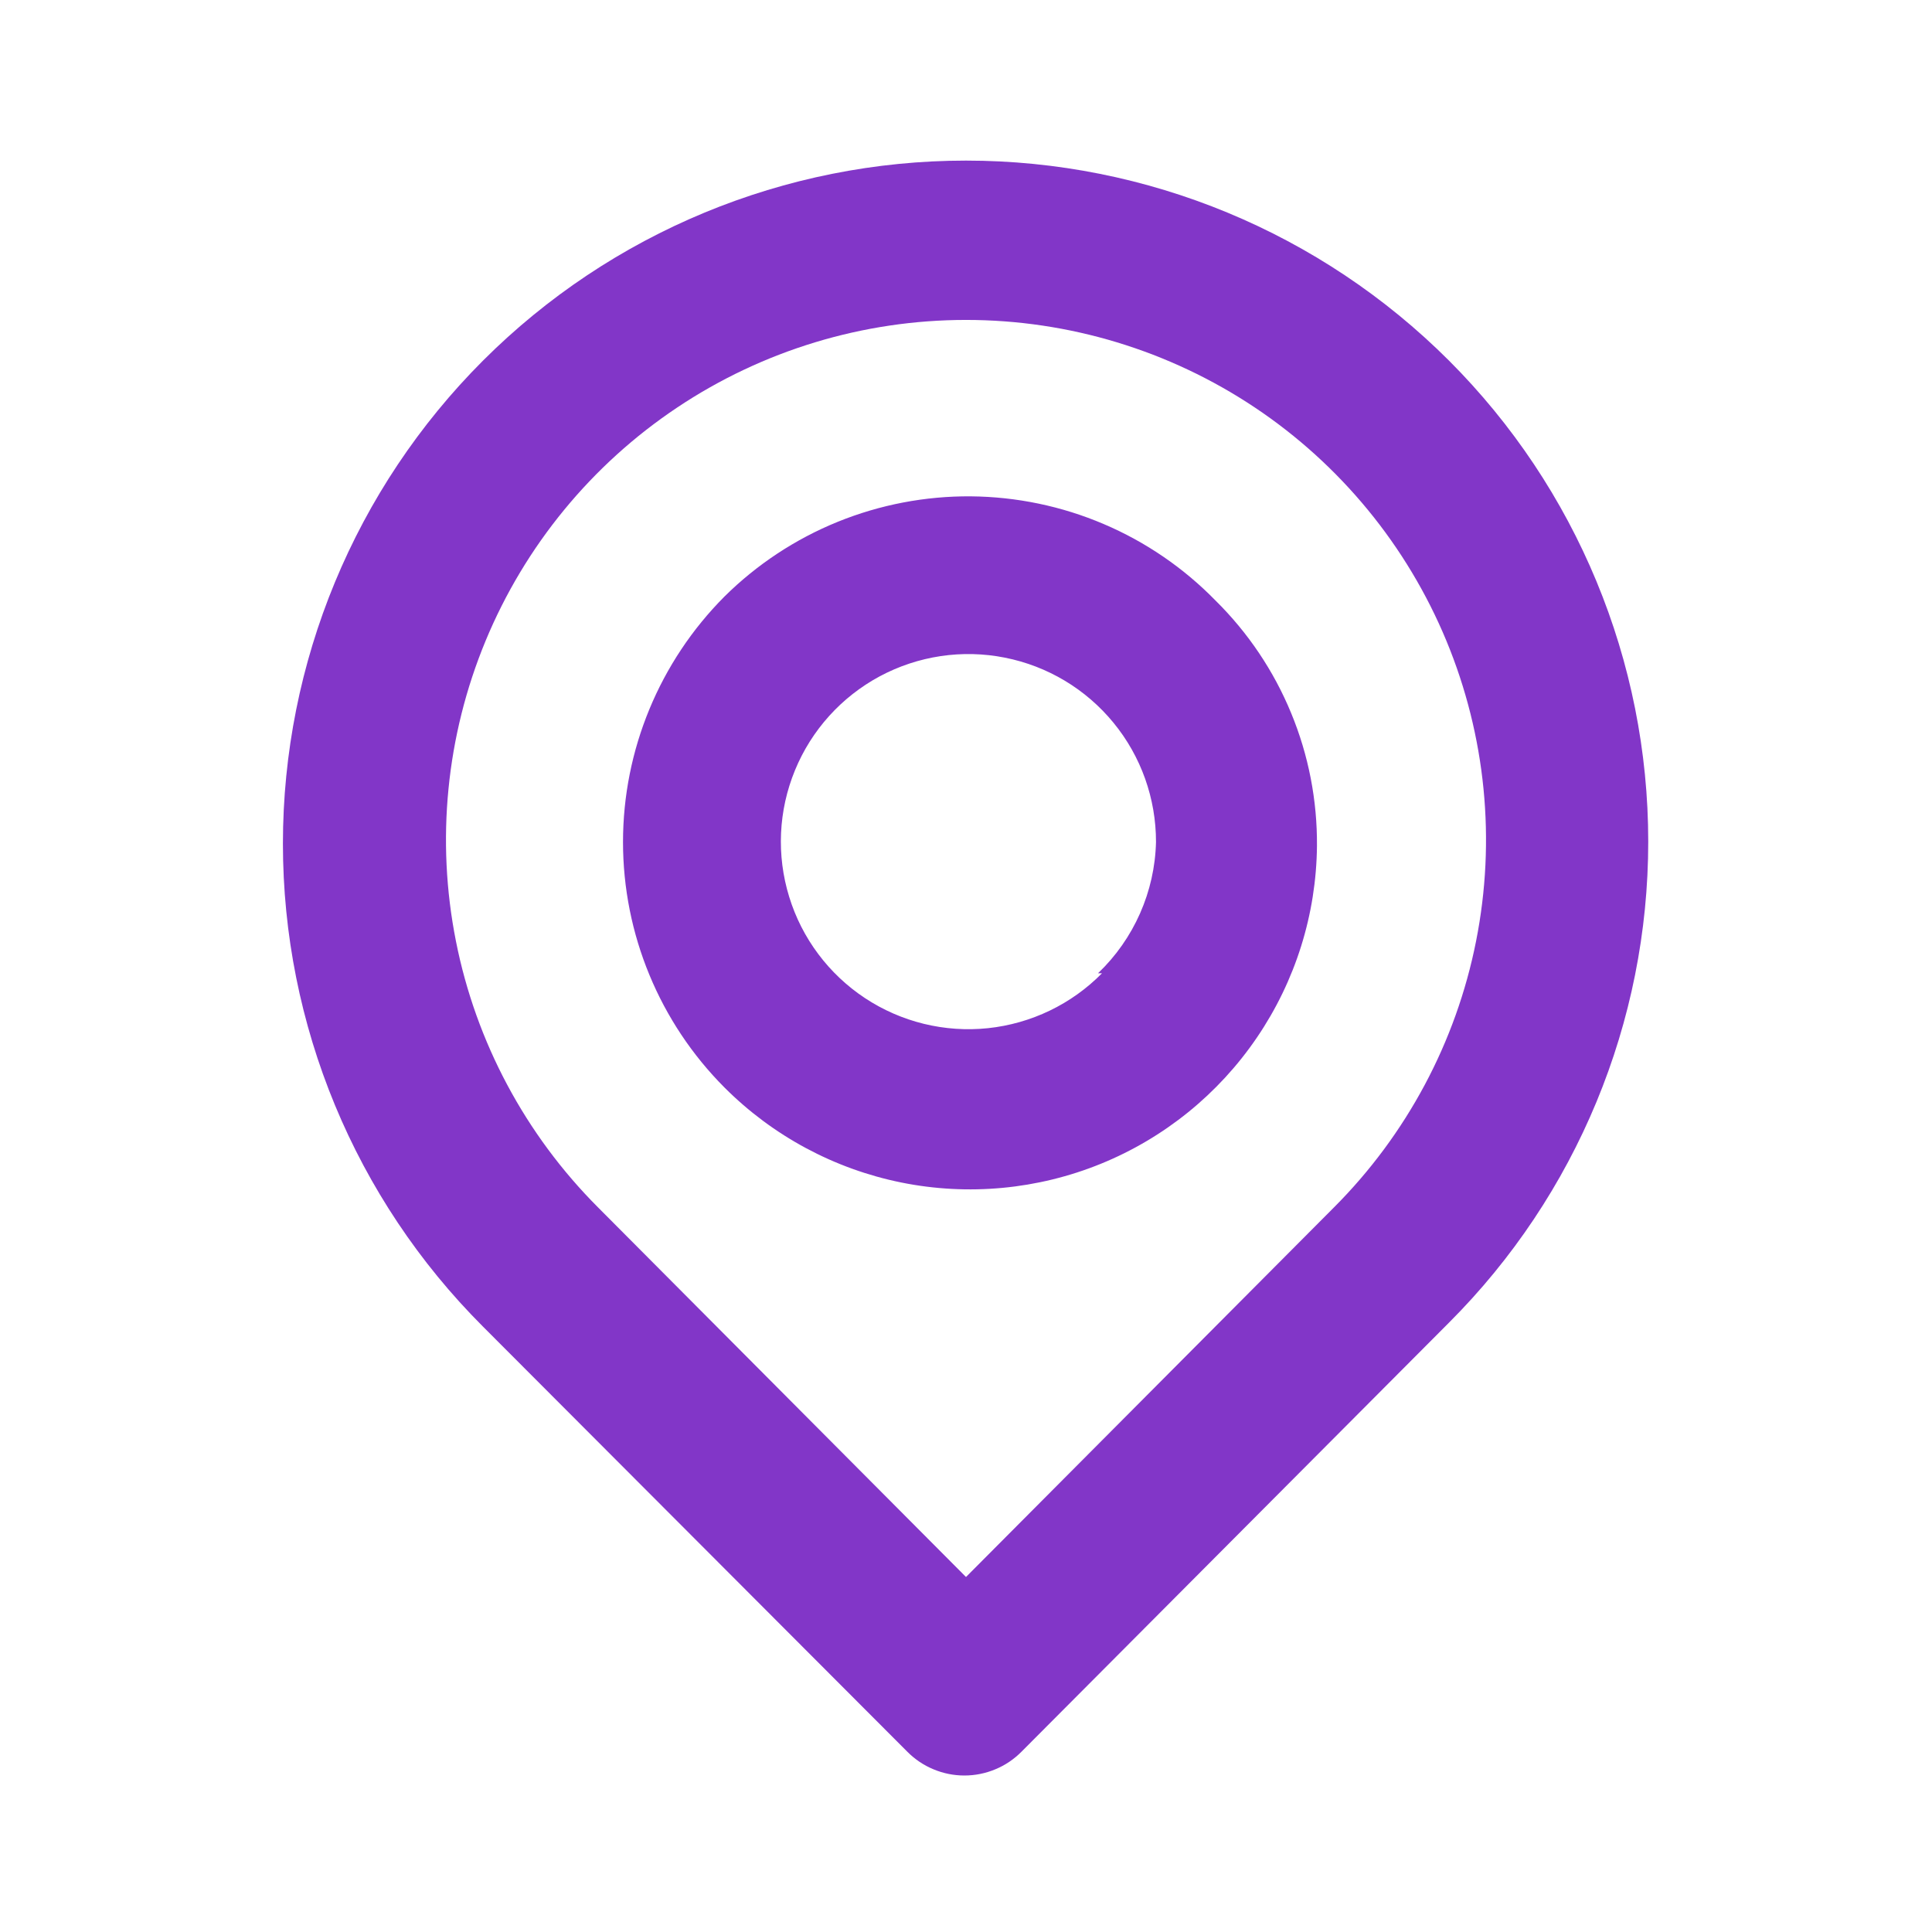 <?xml version="1.0" encoding="utf-8"?>
<svg xmlns="http://www.w3.org/2000/svg" fill="none" height="100%" overflow="visible" preserveAspectRatio="none" style="display: block;" viewBox="0 0 32 32" width="100%">
<g id="location pin / 24 / Outline">
<path d="M24 5.973C21.878 3.852 19.001 2.66 16 2.66C12.999 2.66 10.122 3.852 8 5.973C5.878 8.095 4.686 10.973 4.686 13.973C4.686 16.974 5.878 19.852 8 21.973L15.027 29.013C15.151 29.138 15.298 29.238 15.461 29.305C15.623 29.373 15.797 29.408 15.973 29.408C16.149 29.408 16.324 29.373 16.486 29.305C16.649 29.238 16.796 29.138 16.92 29.013L24 21.907C26.113 19.794 27.3 16.928 27.3 13.94C27.3 10.952 26.113 8.086 24 5.973V5.973ZM22.093 20L16 26.12L9.907 20C8.703 18.795 7.883 17.26 7.552 15.59C7.22 13.919 7.391 12.188 8.043 10.614C8.695 9.041 9.799 7.696 11.216 6.75C12.632 5.804 14.297 5.299 16 5.299C17.703 5.299 19.368 5.804 20.785 6.75C22.201 7.696 23.305 9.041 23.957 10.614C24.609 12.188 24.78 13.919 24.448 15.59C24.117 17.26 23.297 18.795 22.093 20V20ZM12 9.88C10.924 10.96 10.319 12.422 10.319 13.947C10.319 15.471 10.924 16.934 12 18.013C12.8 18.814 13.818 19.361 14.928 19.586C16.037 19.81 17.188 19.702 18.236 19.275C19.284 18.848 20.183 18.12 20.819 17.184C21.456 16.248 21.802 15.145 21.813 14.013C21.819 13.258 21.674 12.508 21.385 11.81C21.097 11.111 20.671 10.478 20.133 9.947C19.605 9.406 18.975 8.975 18.279 8.679C17.584 8.383 16.837 8.228 16.081 8.221C15.325 8.215 14.575 8.359 13.875 8.643C13.174 8.928 12.537 9.348 12 9.88V9.88ZM18.253 16.12C17.748 16.633 17.08 16.954 16.364 17.03C15.648 17.105 14.928 16.929 14.327 16.532C13.727 16.135 13.282 15.542 13.071 14.853C12.859 14.165 12.893 13.425 13.167 12.759C13.44 12.093 13.937 11.543 14.571 11.202C15.206 10.862 15.939 10.752 16.645 10.893C17.352 11.033 17.987 11.414 18.443 11.971C18.9 12.528 19.148 13.227 19.147 13.947C19.127 14.77 18.782 15.551 18.187 16.12H18.253Z" fill="#8236C8" id="Vector"/>
</g>
</svg>